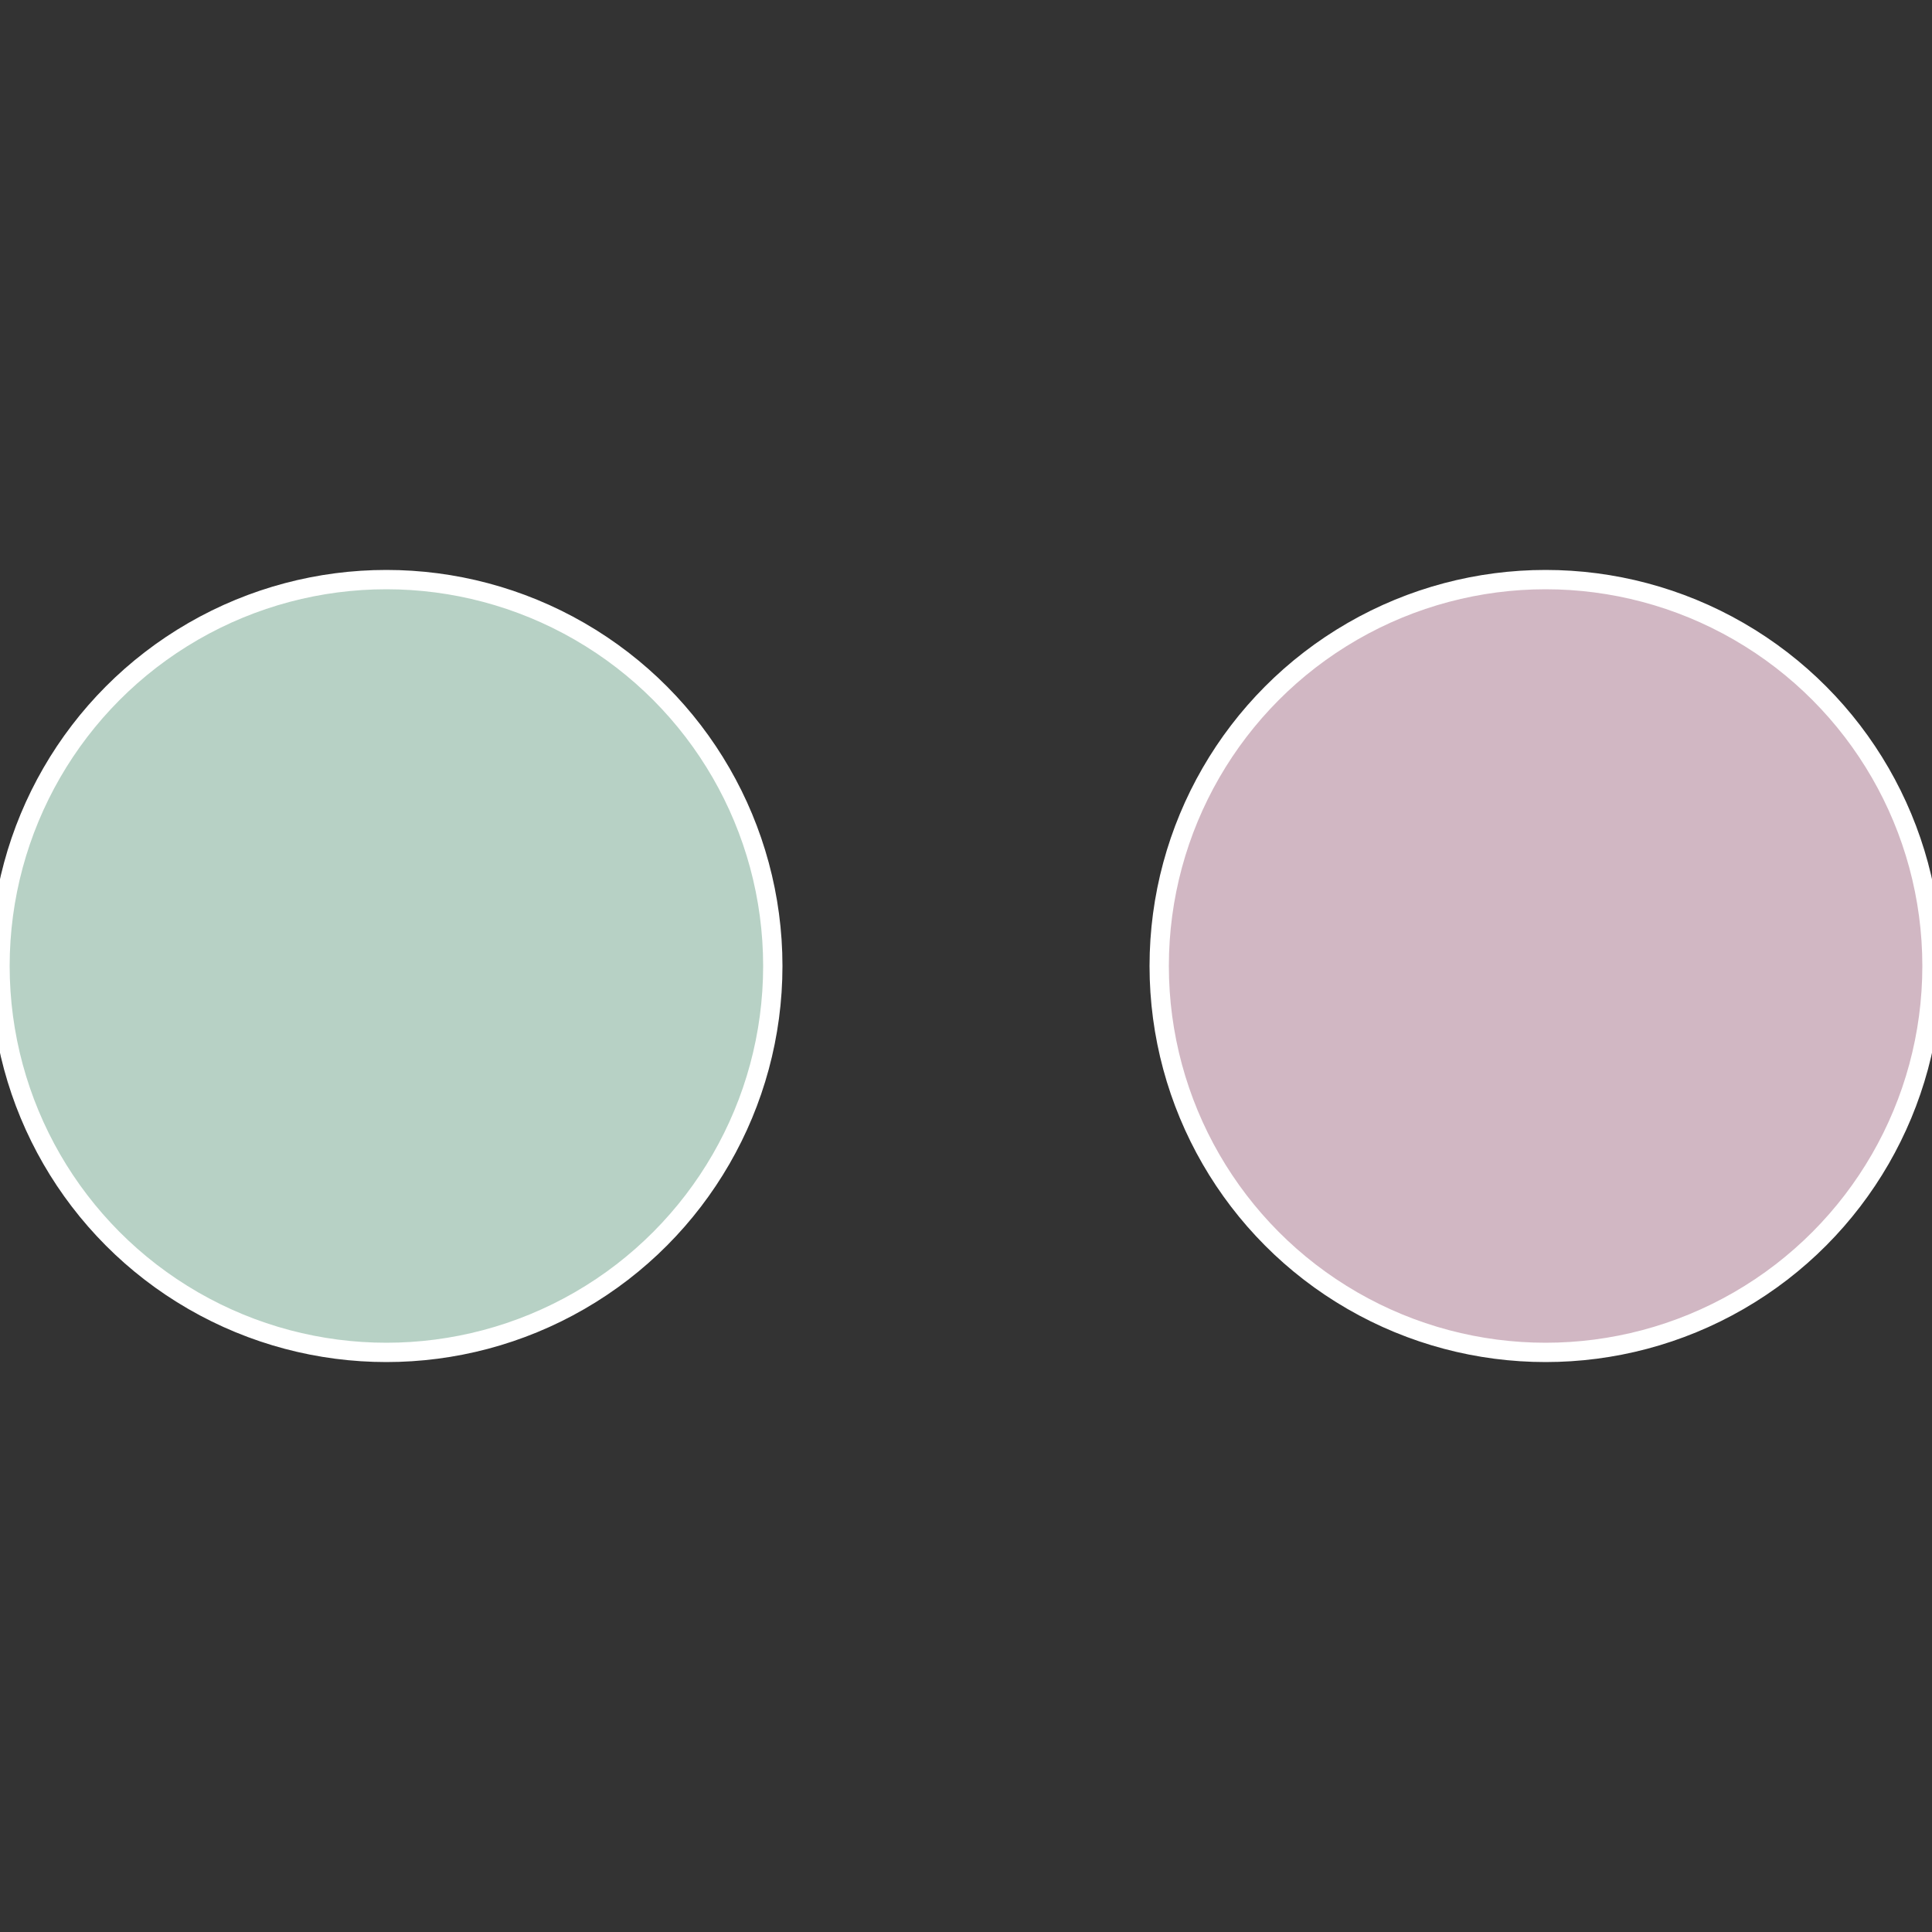 <?xml version="1.0" standalone="no"?>
<svg width="500" height="500" viewBox="-1 -1 2 2" xmlns="http://www.w3.org/2000/svg">
 
                <rect x="-1" y="-1" width="2" height="2" fill="#333333" stroke="none"/>
 
                <circle cx="0.6" cy="0" r="0.4" fill="#d1b7c3" stroke="#fff" stroke-width="1%" />
             
                <circle cx="-0.6" cy="7.3478807948841E-17" r="0.4" fill="#b7d1c5" stroke="#fff" stroke-width="1%" />
            </svg>
